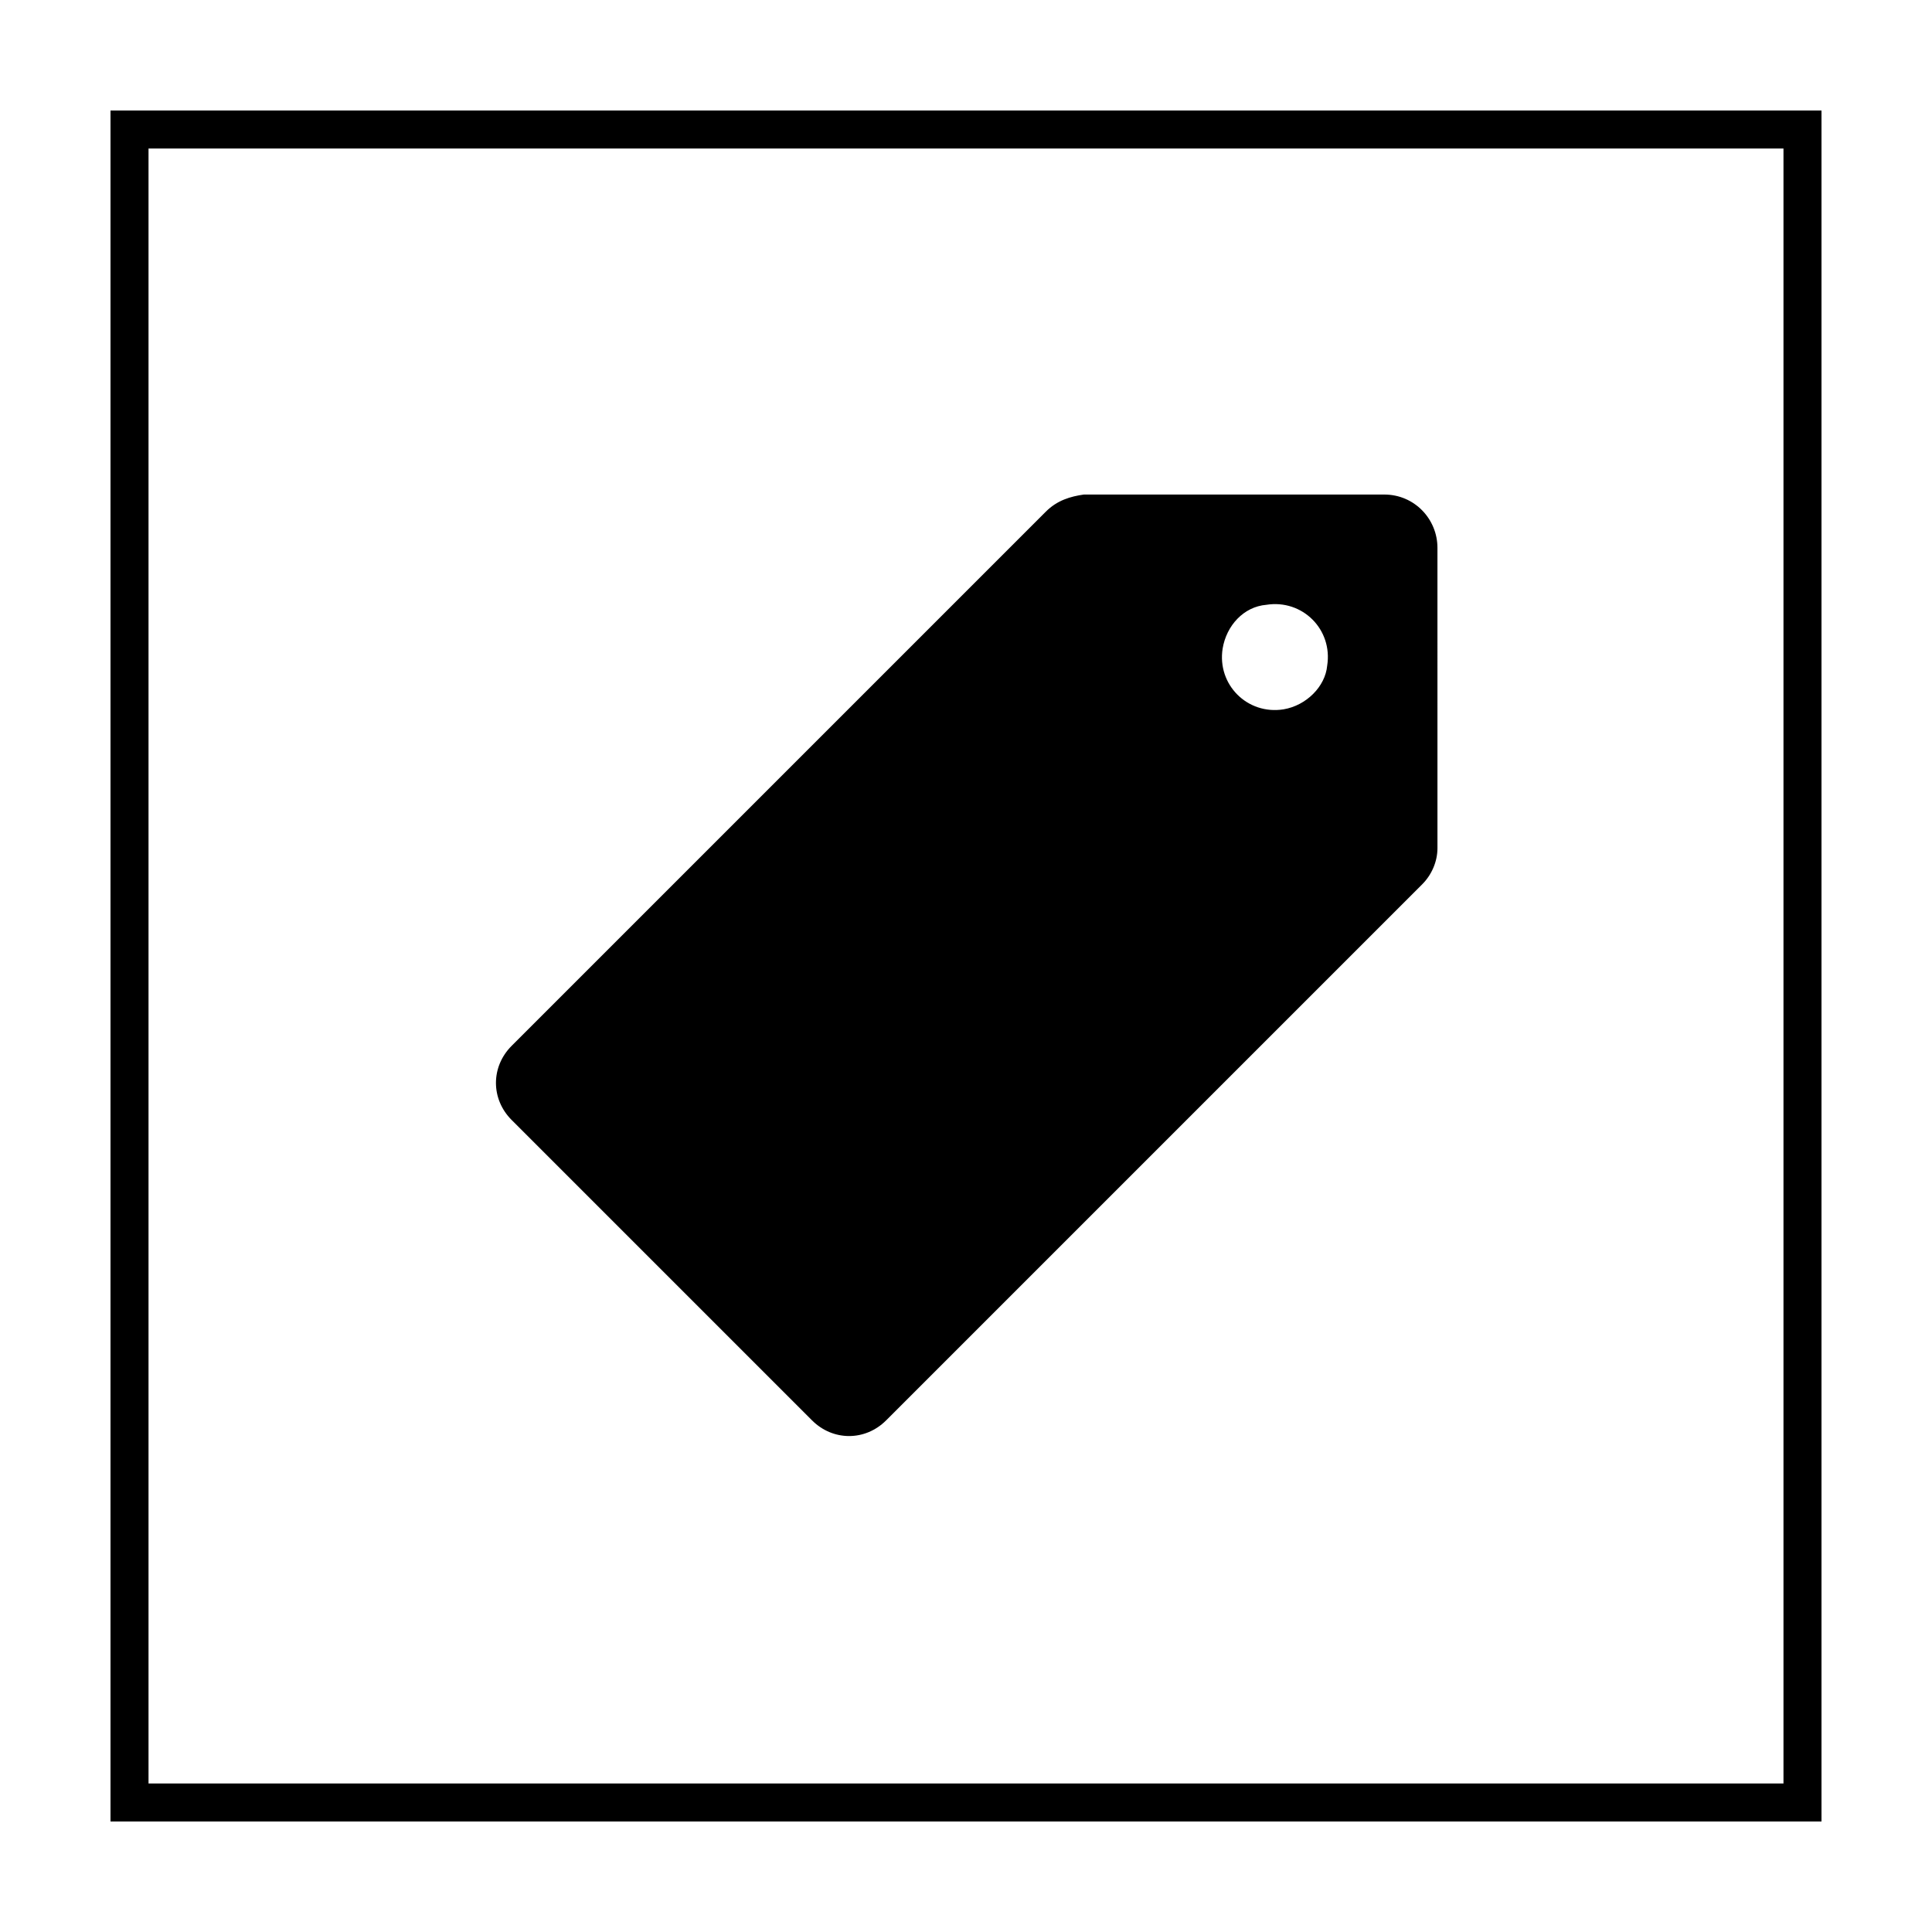 <?xml version="1.0" encoding="UTF-8"?>
<!-- Uploaded to: ICON Repo, www.svgrepo.com, Generator: ICON Repo Mixer Tools -->
<svg fill="#000000" width="800px" height="800px" version="1.1" viewBox="144 144 512 512" xmlns="http://www.w3.org/2000/svg">
 <g>
  <path d="m616.64 183.36v433.28h-433.28v-433.28h433.28m10.074-10.074h-453.43v453.43h453.43z"/>
  <path d="m421.16 279.59-141.57 141.57c-5.543 5.543-5.543 14.105 0 19.648l79.602 79.602c5.543 5.543 14.105 5.543 19.648 0l142.07-142.07c2.519-2.519 4.031-6.047 4.031-9.574l-0.004-79.602c0-7.559-6.047-14.105-14.105-14.105h-79.602c-3.527 0.504-7.055 1.512-10.074 4.535zm62.973 52.395c-9.574 1.512-17.633-6.551-16.121-16.121 1.008-6.047 5.543-11.082 11.586-11.586 9.574-1.512 17.633 6.551 16.121 16.121-0.5 5.539-5.539 10.578-11.586 11.586z"/>
 </g>
</svg>
